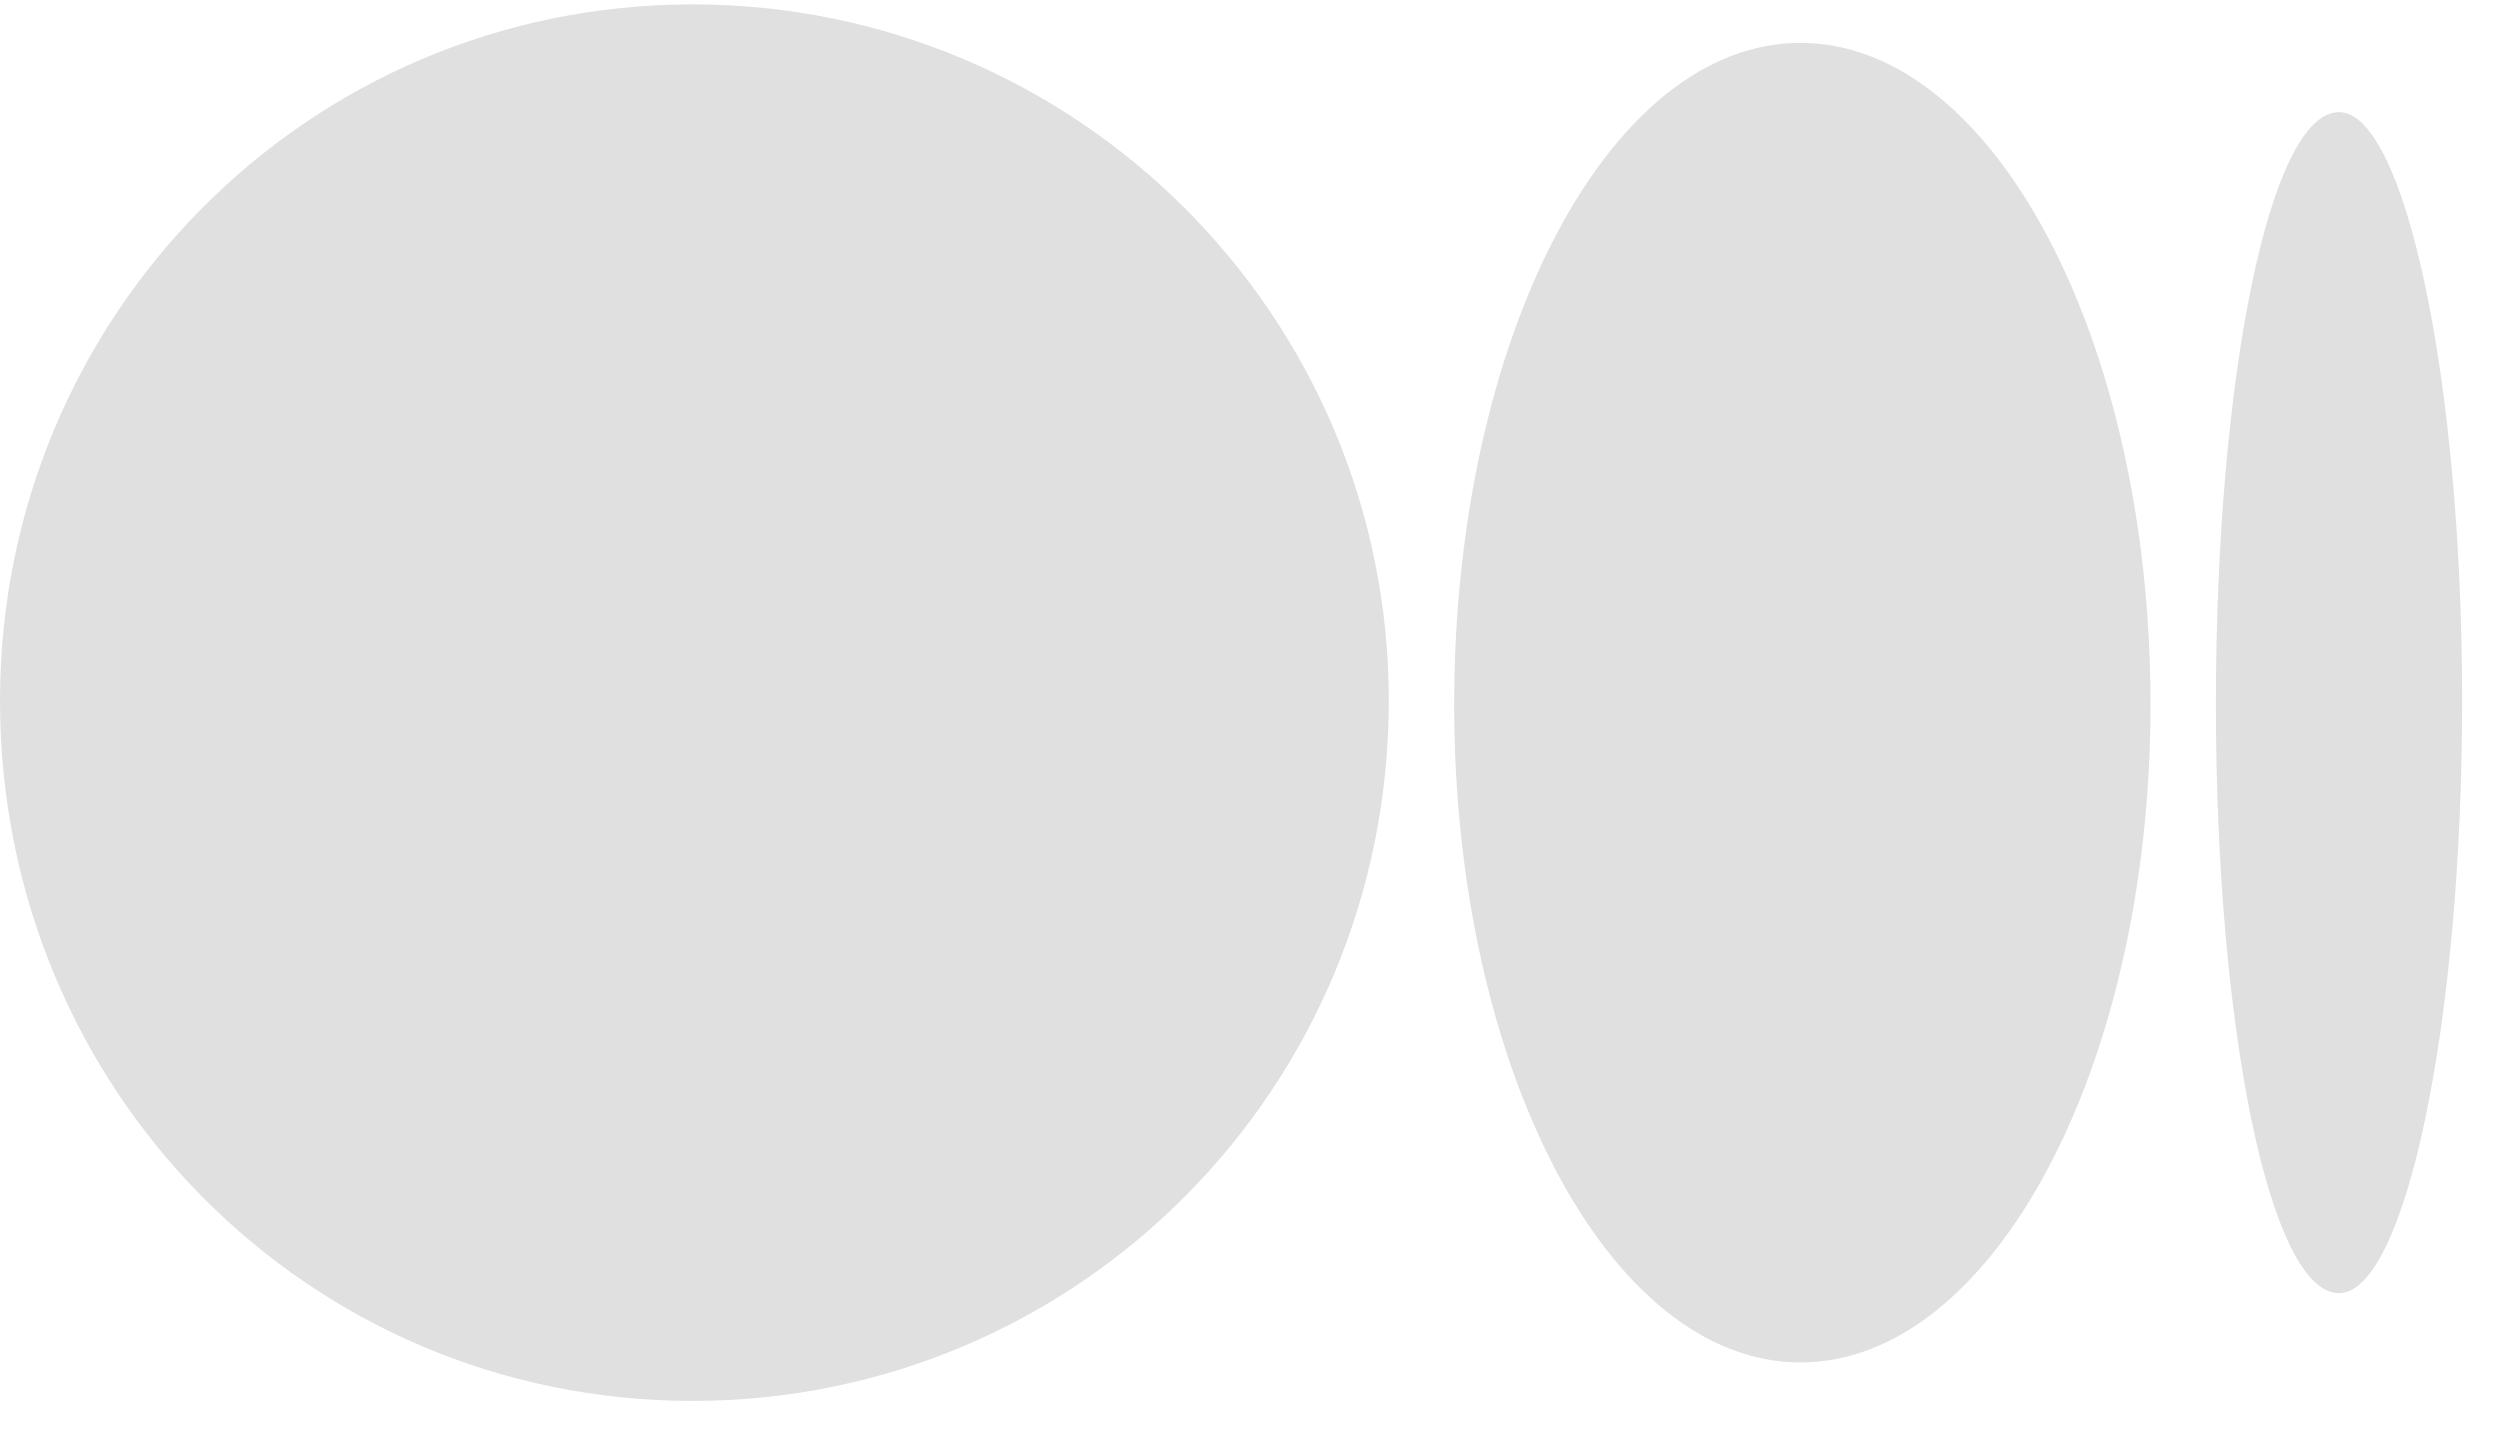 <svg width="33" height="19" viewBox="0 0 33 19" fill="none" xmlns="http://www.w3.org/2000/svg">
<path d="M9.141 0.058C14.219 0.058 18.332 4.171 18.332 9.25C18.332 14.378 14.219 18.492 9.141 18.492C4.062 18.492 0 14.378 0 9.25C0 4.171 4.062 0.058 9.141 0.058ZM23.766 0.566C26.305 0.566 28.387 4.476 28.387 9.3C28.387 14.074 26.305 17.984 23.766 17.984C21.227 17.984 19.195 14.074 19.195 9.3C19.195 4.476 21.227 0.566 23.766 0.566ZM30.875 1.48C31.738 1.48 32.5 4.984 32.5 9.25C32.5 13.566 31.738 17.07 30.875 17.07C29.961 17.07 29.25 13.566 29.25 9.3C29.25 4.984 29.961 1.48 30.875 1.48Z" fill="#E0E0E0"/>
</svg>

